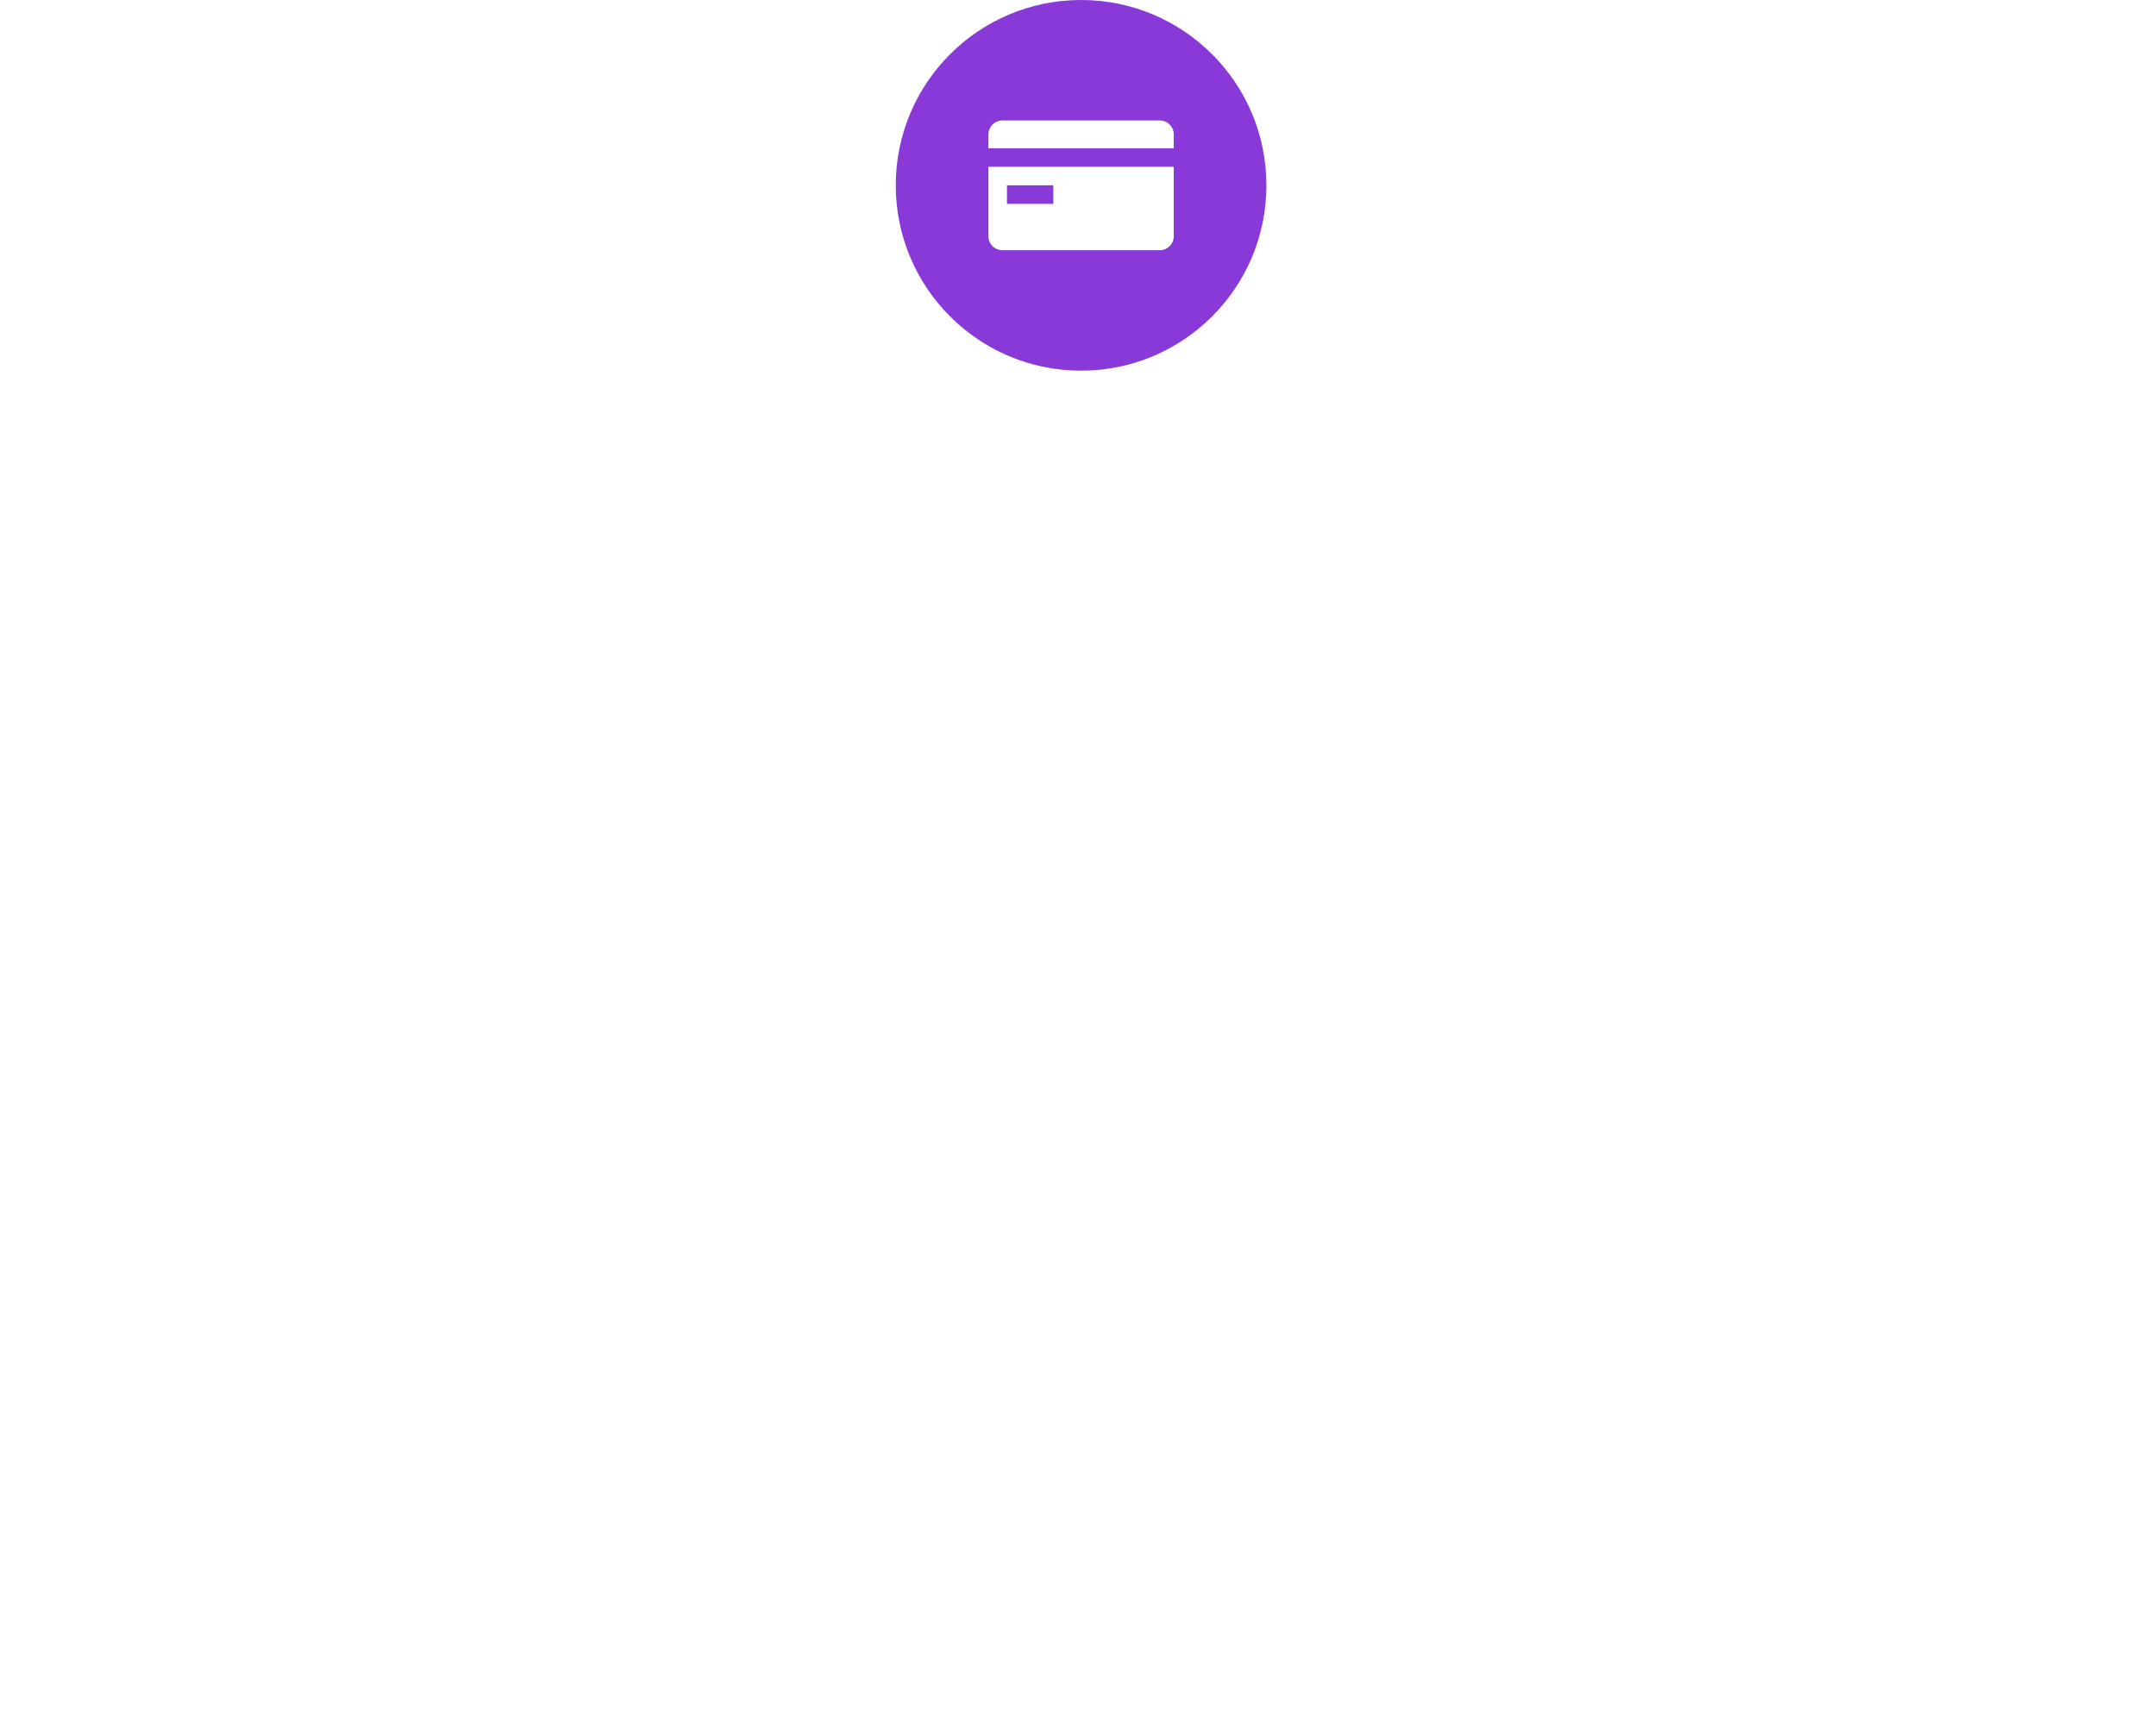 <?xml version="1.0" encoding="UTF-8"?> <svg xmlns="http://www.w3.org/2000/svg" width="349" height="279" viewBox="0 0 349 279" fill="none"><g filter="url(#filter0_d_8_2)"><path fill-rule="evenodd" clip-rule="evenodd" d="M175 65C194.33 65 210 49.33 210 30H274C292.856 30 302.284 30 308.142 35.858C314 41.716 314 51.144 314 70V189C314 207.856 314 217.284 308.142 223.142C302.284 229 292.856 229 274 229H75C56.144 229 46.716 229 40.858 223.142C35 217.284 35 207.856 35 189V70C35 51.144 35 41.716 40.858 35.858C46.716 30 56.144 30 75 30H140C140 49.33 155.67 65 175 65Z" fill="white"></path></g><circle cx="175" cy="30" r="30" fill="#8839D7"></circle><path d="M160 21.75C160 20.507 161.007 19.5 162.25 19.5H187.75C188.993 19.5 190 20.507 190 21.75V24L160 24V21.75Z" fill="white"></path><path fill-rule="evenodd" clip-rule="evenodd" d="M160 27V38.25C160 39.493 161.007 40.5 162.25 40.5H187.75C188.993 40.5 190 39.493 190 38.25V27L160 27ZM170.5 33H163V30H170.5V33Z" fill="white"></path><defs><filter id="filter0_d_8_2" x="0" y="10" width="349" height="269" filterUnits="userSpaceOnUse" color-interpolation-filters="sRGB"><feFlood flood-opacity="0" result="BackgroundImageFix"></feFlood><feColorMatrix in="SourceAlpha" type="matrix" values="0 0 0 0 0 0 0 0 0 0 0 0 0 0 0 0 0 0 127 0" result="hardAlpha"></feColorMatrix><feOffset dy="15"></feOffset><feGaussianBlur stdDeviation="17.5"></feGaussianBlur><feComposite in2="hardAlpha" operator="out"></feComposite><feColorMatrix type="matrix" values="0 0 0 0 0 0 0 0 0 0 0 0 0 0 0 0 0 0 0.15 0"></feColorMatrix><feBlend mode="normal" in2="BackgroundImageFix" result="effect1_dropShadow_8_2"></feBlend><feBlend mode="normal" in="SourceGraphic" in2="effect1_dropShadow_8_2" result="shape"></feBlend></filter></defs></svg> 